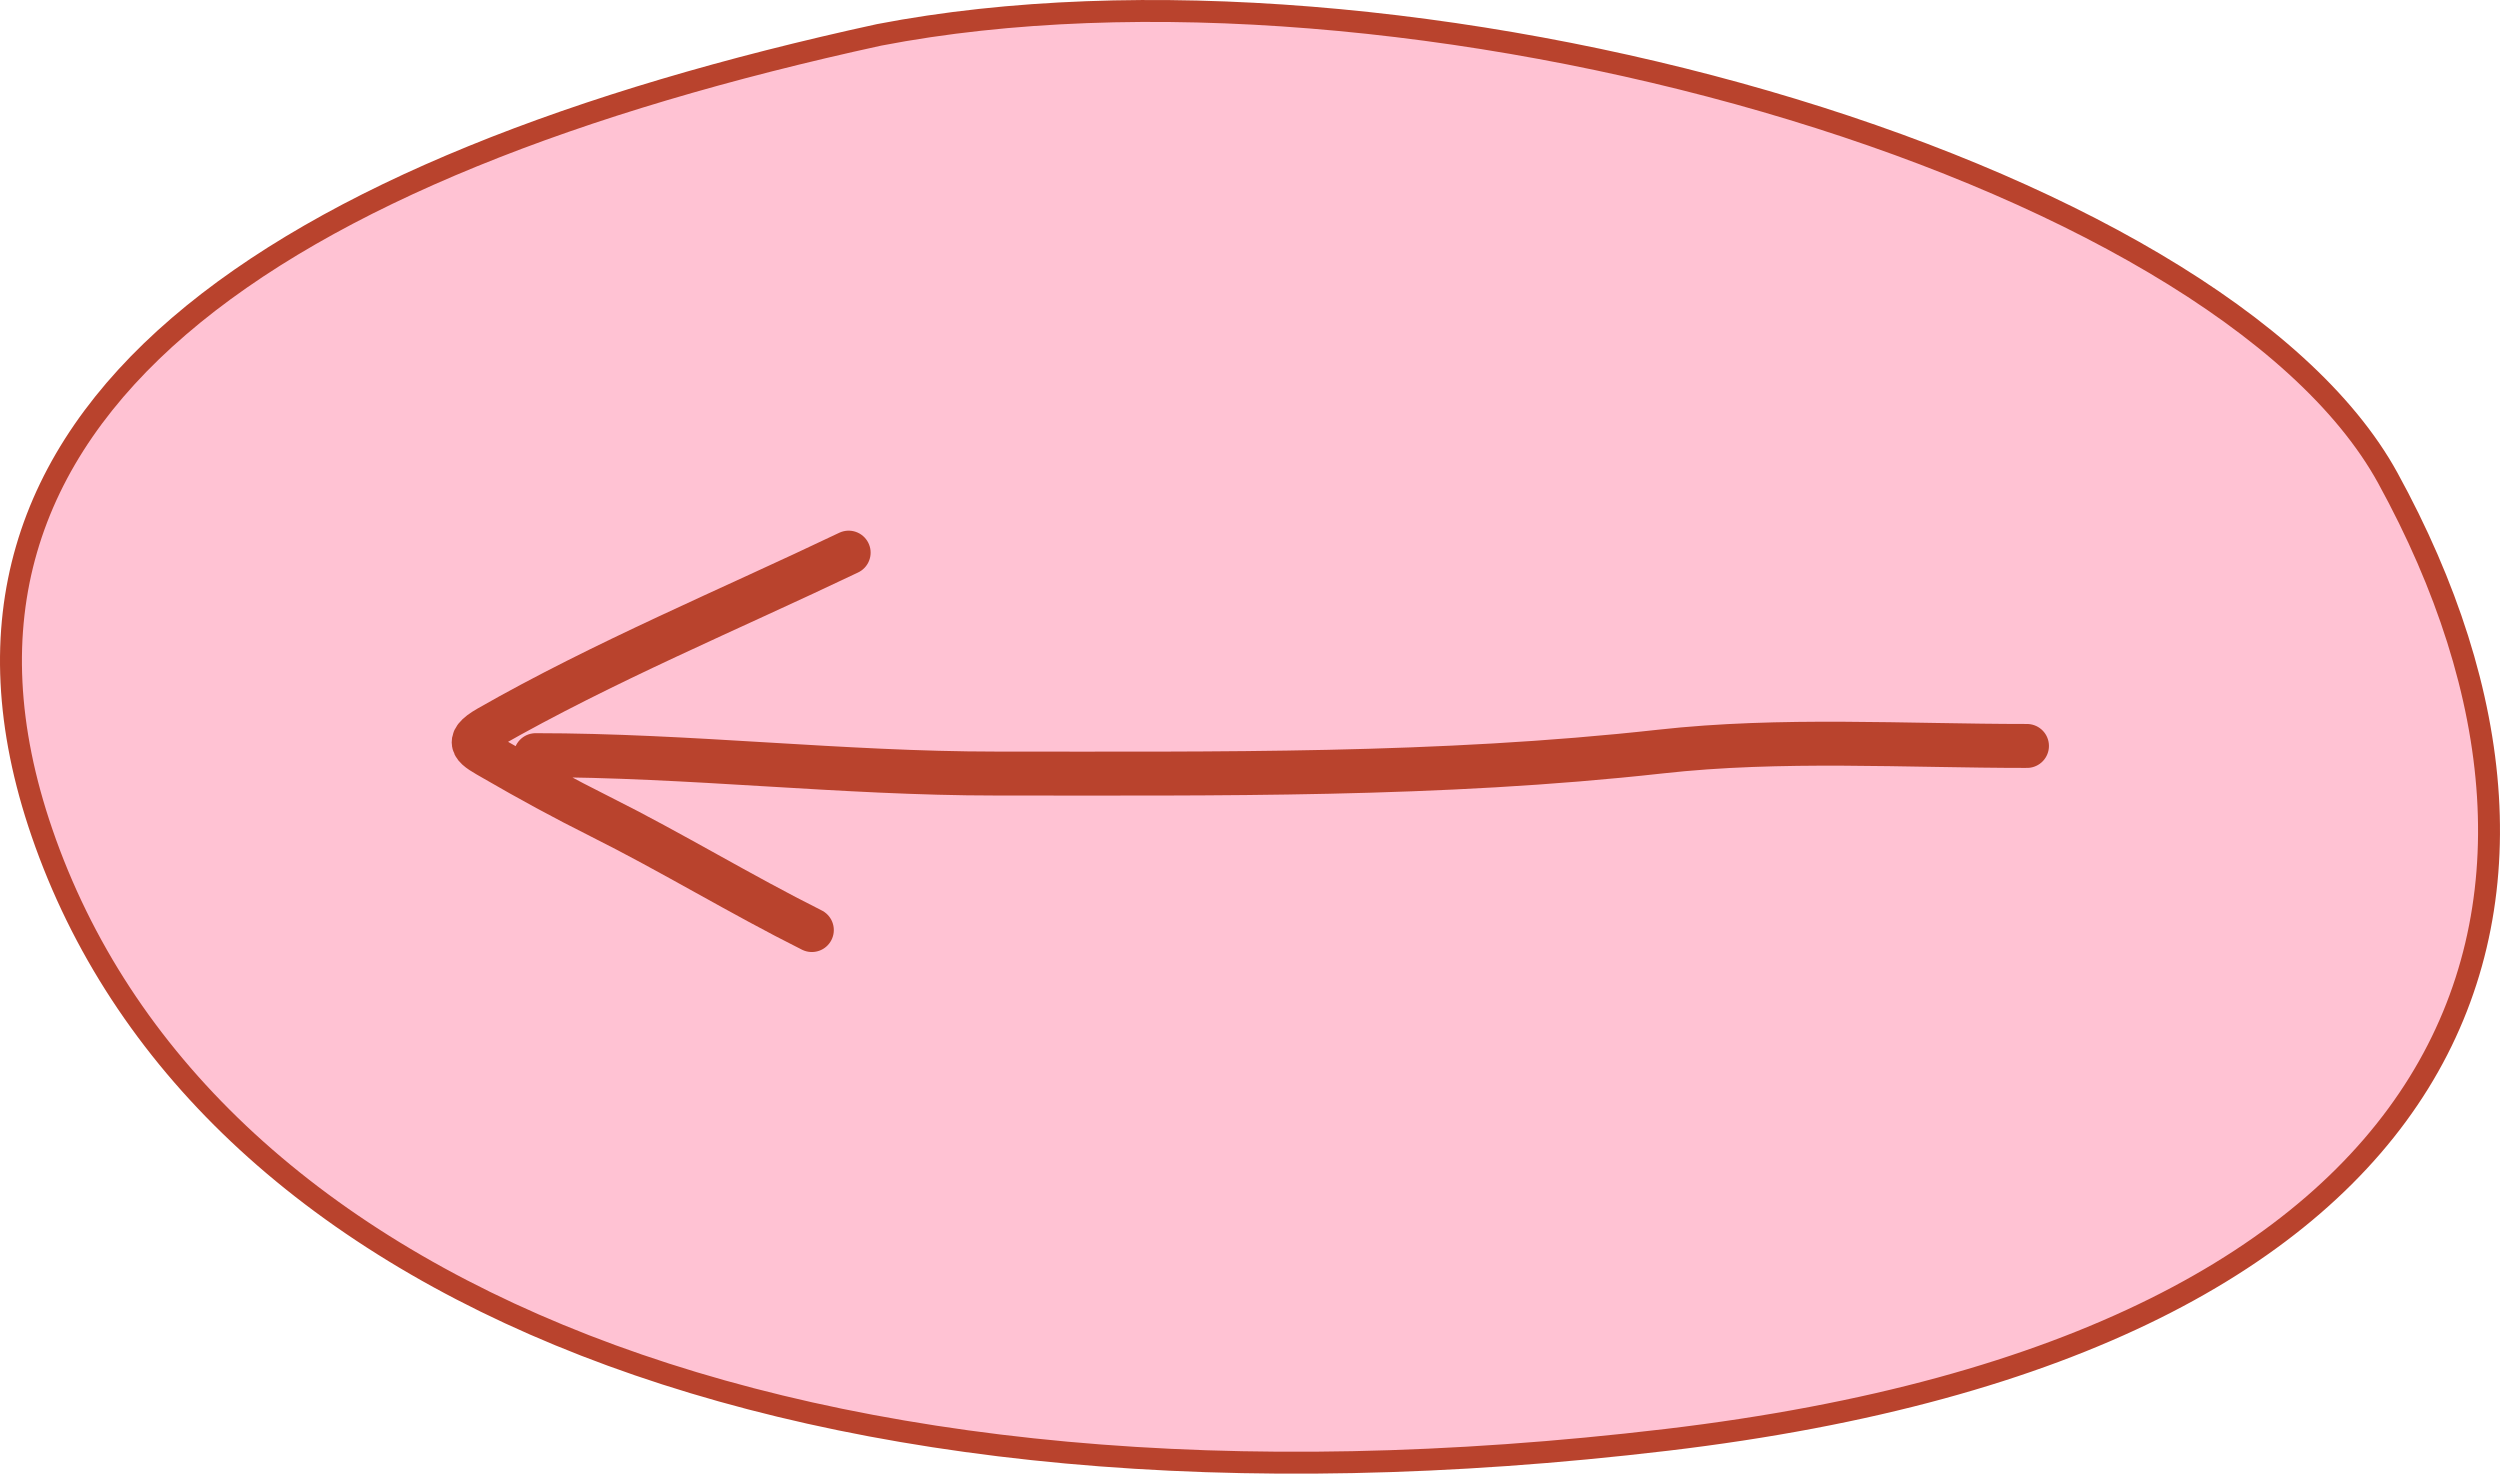 <?xml version="1.0" encoding="UTF-8"?> <svg xmlns="http://www.w3.org/2000/svg" width="95" height="56" viewBox="0 0 95 56" fill="none"> <path d="M90.737 18.164C89.126 15.226 86.002 12.451 81.862 10.002C77.729 7.557 72.619 5.456 67.085 3.85C56.011 0.636 43.301 -0.582 33.411 1.324C21.933 3.827 12.578 7.428 6.798 12.399C3.915 14.879 1.933 17.689 1.01 20.865C0.087 24.039 0.21 27.615 1.596 31.645C4.562 40.276 11.682 47.022 22.231 51.126C32.783 55.232 46.749 56.683 63.338 54.714C78.783 52.881 87.826 47.755 91.916 41.149C95.997 34.557 95.23 26.355 90.737 18.164Z" fill="#FFC2D3" stroke="#B9432D" stroke-width="0.833"></path> <path d="M32.249 21C27.719 23.164 22.939 25.149 18.568 27.646C17.564 28.22 18.055 28.431 18.782 28.851C20.12 29.626 21.414 30.333 22.804 31.028C25.527 32.389 28.16 33.997 30.85 35.342M20.356 28.696C26.195 28.696 31.99 29.395 37.846 29.395C46.312 29.395 54.67 29.495 63.091 28.56C67.683 28.049 72.41 28.346 77.025 28.346" stroke="#B9432D" stroke-width="1.67" stroke-linecap="round"></path> </svg> 